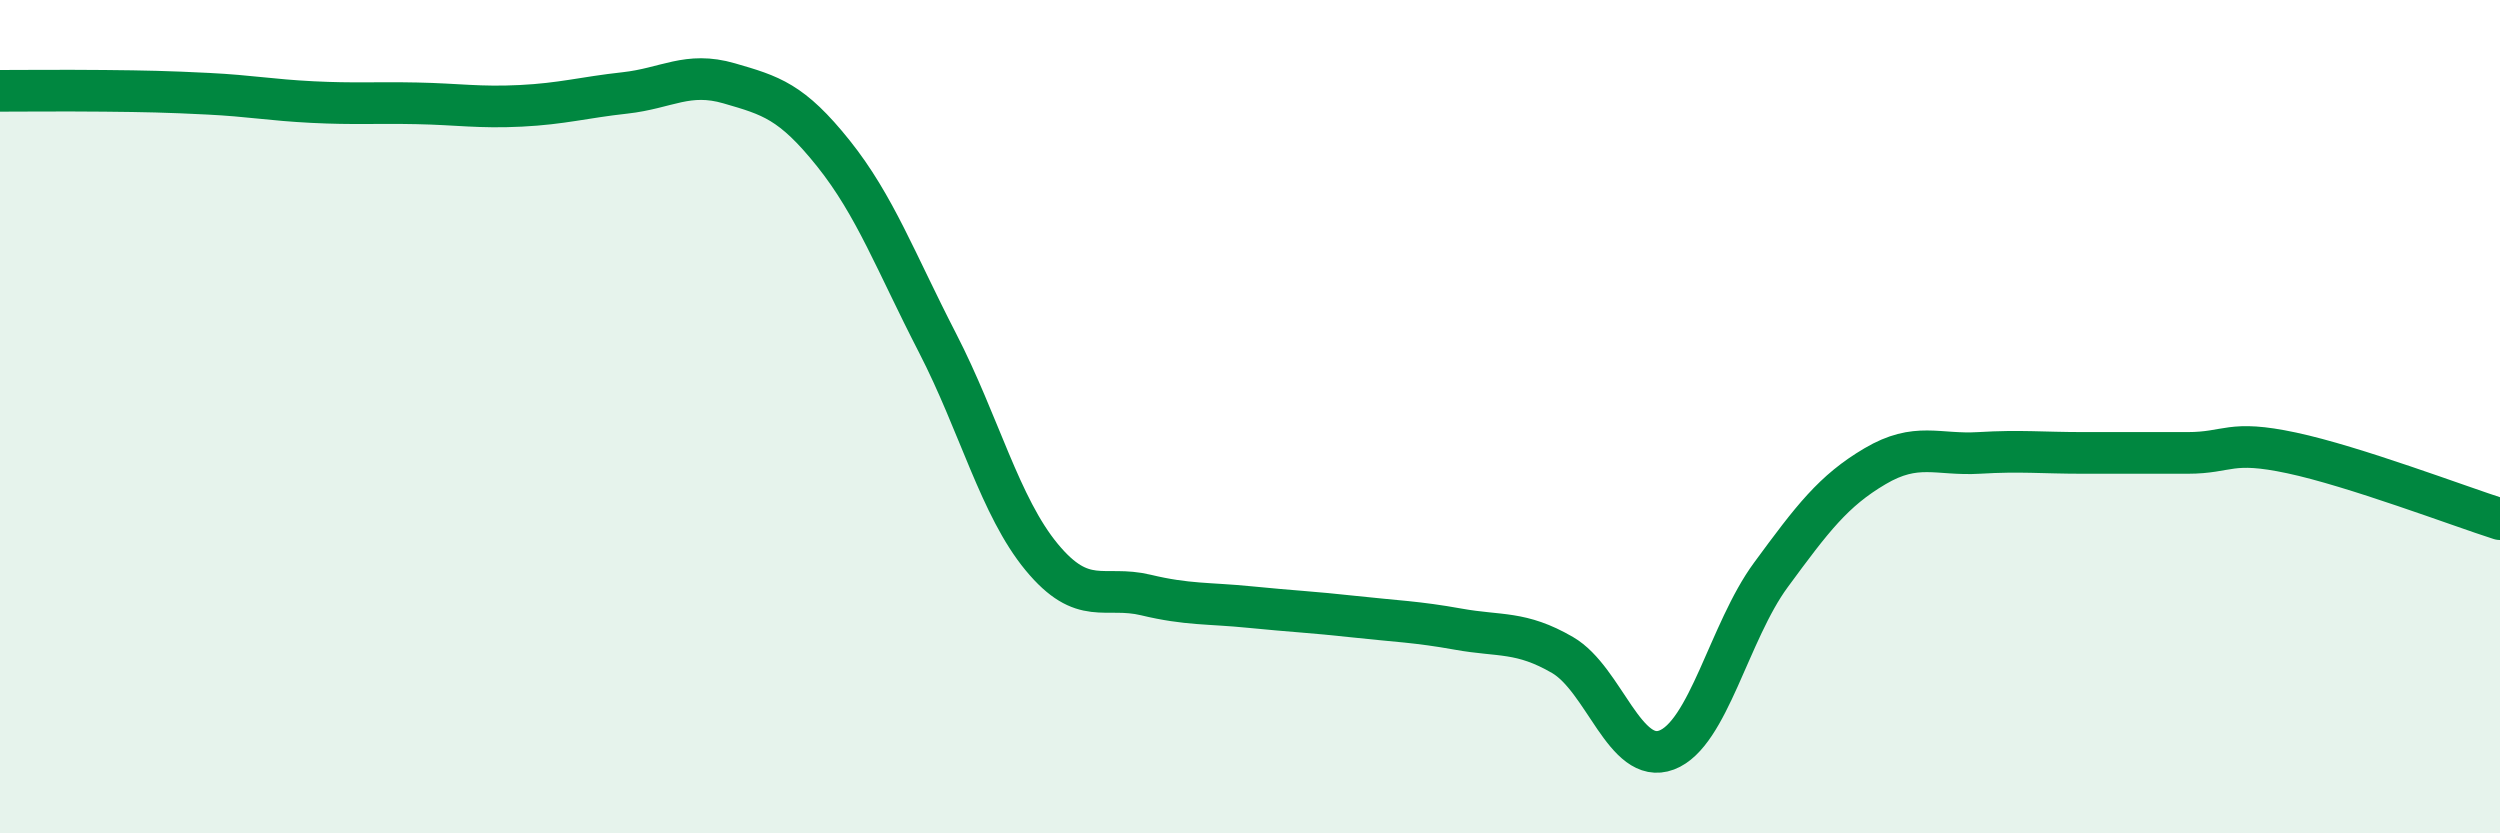 
    <svg width="60" height="20" viewBox="0 0 60 20" xmlns="http://www.w3.org/2000/svg">
      <path
        d="M 0,2.18 C 0.5,2.18 1.5,2.17 2.5,2.18 C 3.5,2.19 4,2.2 5,2.25 C 6,2.3 6.5,2.4 7.5,2.45 C 8.5,2.5 9,2.46 10,2.48 C 11,2.5 11.5,2.59 12.5,2.54 C 13.5,2.49 14,2.34 15,2.23 C 16,2.12 16.5,1.71 17.5,2 C 18.5,2.29 19,2.43 20,3.68 C 21,4.93 21.5,6.29 22.5,8.23 C 23.5,10.17 24,12.16 25,13.37 C 26,14.58 26.5,14.04 27.5,14.28 C 28.5,14.52 29,14.47 30,14.57 C 31,14.67 31.5,14.69 32.5,14.8 C 33.5,14.91 34,14.92 35,15.1 C 36,15.28 36.5,15.14 37.5,15.72 C 38.5,16.3 39,18.38 40,18 C 41,17.62 41.5,15.16 42.5,13.8 C 43.5,12.44 44,11.78 45,11.19 C 46,10.6 46.5,10.93 47.5,10.87 C 48.5,10.81 49,10.87 50,10.87 C 51,10.87 51.5,10.87 52.5,10.87 C 53.5,10.87 53.5,10.55 55,10.87 C 56.5,11.19 59,12.14 60,12.46L60 20L0 20Z"
        fill="#008740"
        opacity="0.1"
        stroke-linecap="round"
        stroke-linejoin="round"
      />
      <path
        d="M 0,2.18 C 0.5,2.18 1.5,2.17 2.5,2.18 C 3.5,2.19 4,2.2 5,2.25 C 6,2.3 6.5,2.4 7.5,2.45 C 8.5,2.5 9,2.46 10,2.48 C 11,2.5 11.5,2.59 12.5,2.54 C 13.5,2.49 14,2.34 15,2.23 C 16,2.12 16.5,1.71 17.5,2 C 18.5,2.29 19,2.43 20,3.68 C 21,4.93 21.5,6.29 22.5,8.23 C 23.5,10.17 24,12.16 25,13.37 C 26,14.58 26.5,14.04 27.5,14.28 C 28.5,14.52 29,14.47 30,14.57 C 31,14.67 31.5,14.69 32.5,14.8 C 33.5,14.91 34,14.92 35,15.1 C 36,15.28 36.5,15.14 37.5,15.72 C 38.5,16.3 39,18.38 40,18 C 41,17.62 41.5,15.16 42.5,13.8 C 43.5,12.44 44,11.78 45,11.19 C 46,10.6 46.5,10.93 47.5,10.87 C 48.5,10.81 49,10.87 50,10.87 C 51,10.87 51.5,10.87 52.5,10.87 C 53.5,10.87 53.5,10.55 55,10.87 C 56.5,11.19 59,12.14 60,12.46"
        stroke="#008740"
        stroke-width="1"
        fill="none"
        stroke-linecap="round"
        stroke-linejoin="round"
      />
    </svg>
  